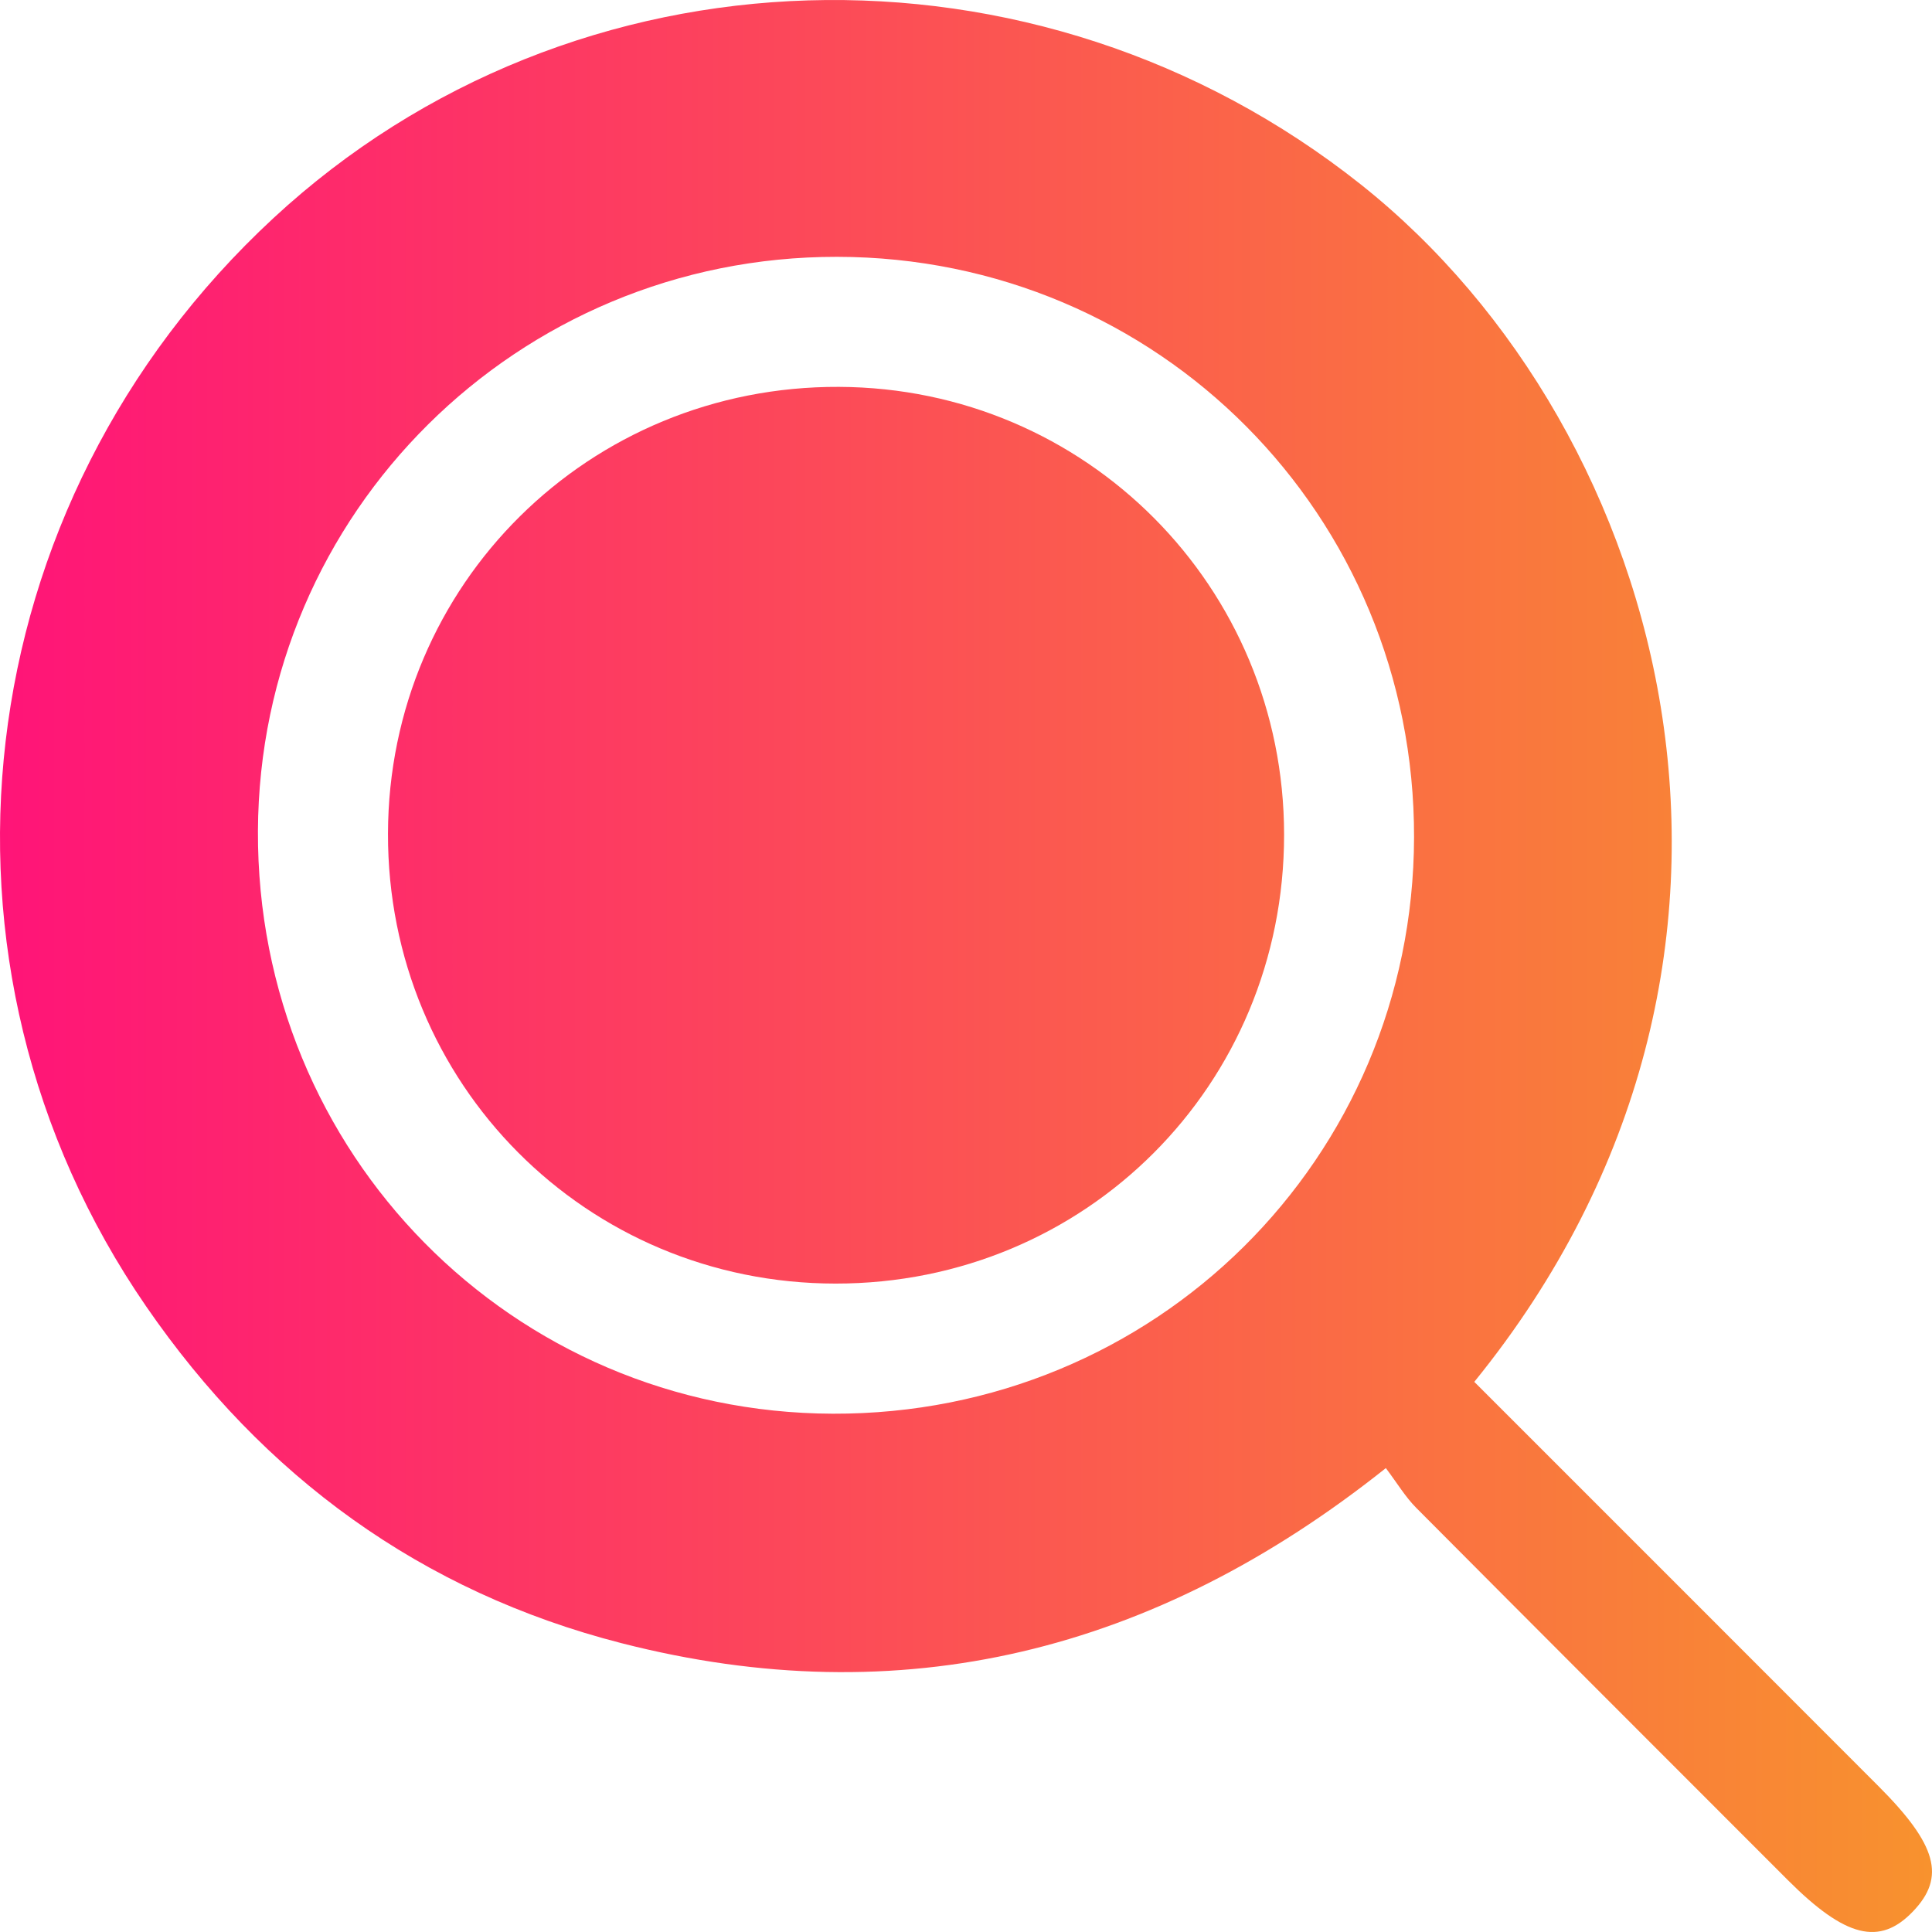 <svg width="45" height="45" viewBox="0 0 45 45" fill="none" xmlns="http://www.w3.org/2000/svg">
<path d="M34.339 32.186C36.145 33.991 37.955 35.803 39.768 37.615C41.097 38.943 42.424 40.273 43.753 41.603C45.117 42.968 45.325 43.721 44.557 44.521C43.781 45.331 42.983 45.131 41.643 43.792C38.757 40.904 35.869 38.018 32.99 35.124C32.736 34.87 32.547 34.551 32.279 34.195C26.89 38.487 20.991 39.943 14.473 38.272C9.818 37.079 6.132 34.391 3.404 30.428C-2.084 22.455 -0.822 11.742 6.366 5.083C13.365 -1.402 24.145 -1.701 31.698 4.298C38.924 10.039 42.318 22.361 34.339 32.186ZM32.936 19.506C32.953 12.001 26.979 5.99 19.497 5.982C12.055 5.973 6.041 11.938 6.008 19.354C5.975 26.868 11.93 32.904 19.397 32.928C26.906 32.952 32.918 26.989 32.936 19.506Z" fill="url(#paint0_linear_30_65)"/>
<path d="M19.462 29.897C13.651 29.895 9.022 25.241 9.037 19.415C9.05 13.608 13.718 8.987 19.542 9.011C25.299 9.035 29.907 13.669 29.909 19.441C29.911 25.271 25.286 29.901 19.462 29.897Z" fill="url(#paint1_linear_30_65)"/>
<defs>
<linearGradient id="paint0_linear_30_65" x1="0" y1="22.5" x2="45" y2="22.5" gradientUnits="userSpaceOnUse">
<stop stop-color="#FF1478"/>
<stop offset="1" stop-color="#F8922E"/>
</linearGradient>
<linearGradient id="paint1_linear_30_65" x1="0" y1="22.5" x2="45" y2="22.5" gradientUnits="userSpaceOnUse">
<stop stop-color="#FF1478"/>
<stop offset="1" stop-color="#F8922E"/>
</linearGradient>
</defs>
</svg>
